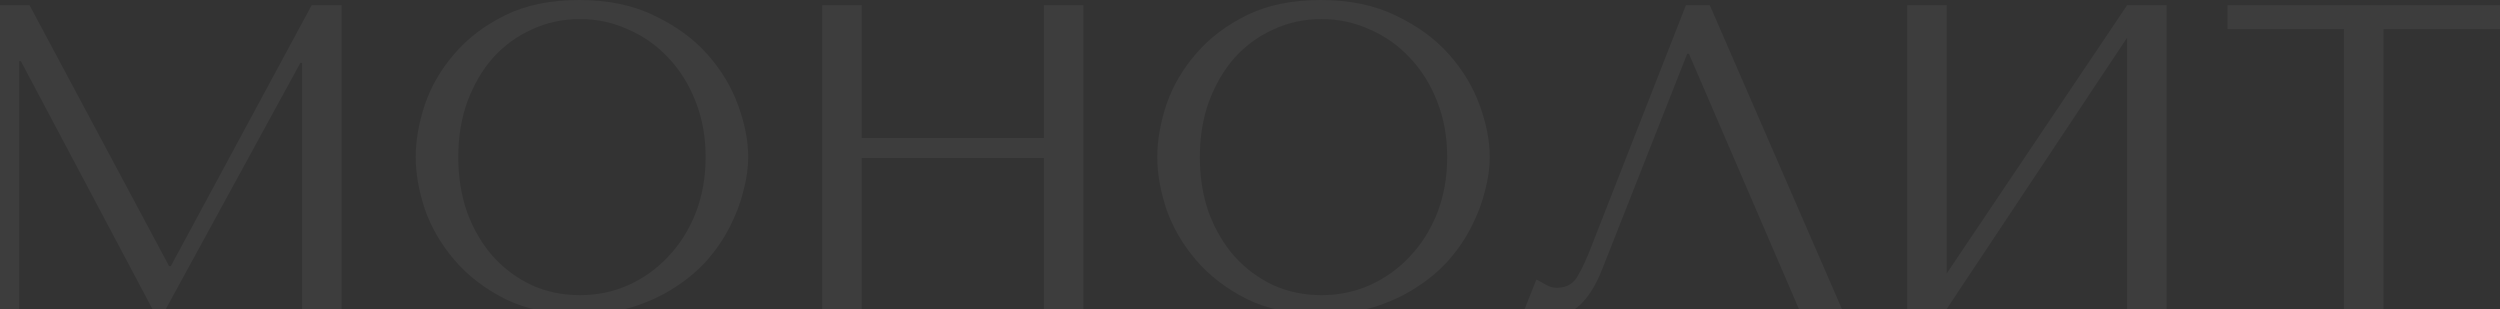 <?xml version="1.0" encoding="UTF-8"?> <svg xmlns="http://www.w3.org/2000/svg" width="1440" height="178" viewBox="0 0 1440 178" fill="none"><rect x="0" y="0" width="1440" height="178" fill="#333333" stroke="none"/><path d="M17.025 3L97.392 153.25H98.393L179.511 3H196.787V178H174.003V36.25H173.002L93.887 181H89.38L12.018 35.25H11.016V178H0V3H17.025Z" fill="white" fill-opacity="0.05"></path><path d="M239.441 90.5C239.441 81 241.193 70.917 244.698 60.25C248.37 49.583 254.045 39.833 261.723 31C269.401 22 279.165 14.583 291.016 8.75C302.866 2.917 317.054 0 333.578 0C350.269 0 364.706 3 376.891 9C389.242 14.833 399.424 22.25 407.435 31.25C415.447 40.25 421.372 50.083 425.211 60.75C429.05 71.25 430.97 81.167 430.97 90.5C430.97 96.667 430.052 103.167 428.216 110C426.546 116.833 423.959 123.667 420.454 130.5C417.116 137.167 412.776 143.583 407.435 149.75C402.094 155.75 395.752 161.083 388.408 165.75C381.23 170.417 373.052 174.167 363.872 177C354.859 179.667 344.761 181 333.578 181C317.054 181 302.866 178.083 291.016 172.25C279.165 166.25 269.401 158.75 261.723 149.75C254.045 140.75 248.37 131 244.698 120.5C241.193 109.833 239.441 99.833 239.441 90.5ZM263.976 90.5C263.976 102.167 265.729 112.917 269.234 122.75C272.906 132.417 277.83 140.75 284.005 147.75C290.348 154.75 297.776 160.25 306.288 164.25C314.8 168.083 324.064 170 334.078 170C343.926 170 353.19 168.083 361.869 164.25C370.715 160.25 378.393 154.75 384.902 147.75C391.579 140.75 396.837 132.417 400.675 122.75C404.514 112.917 406.434 102.167 406.434 90.5C406.434 78.833 404.514 68.167 400.675 58.5C396.837 48.667 391.579 40.25 384.902 33.25C378.393 26.25 370.715 20.833 361.869 17C353.19 13 343.926 11 334.078 11C324.064 11 314.8 13 306.288 17C297.776 20.833 290.348 26.25 284.005 33.25C277.83 40.25 272.906 48.667 269.234 58.5C265.729 68.167 263.976 78.833 263.976 90.5Z" fill="white" fill-opacity="0.05"></path><path d="M496.373 91V178H473.59V3H496.373V79.5H601.276V3H624.059V178H601.276V91H496.373Z" fill="white" fill-opacity="0.05"></path><path d="M666.576 90.5C666.576 81 668.329 70.917 671.834 60.25C675.506 49.583 681.181 39.833 688.859 31C696.537 22 706.301 14.583 718.152 8.75C730.002 2.917 744.19 0 760.714 0C777.405 0 791.842 3 804.027 9C816.378 14.833 826.56 22.25 834.571 31.25C842.583 40.25 848.508 50.083 852.347 60.75C856.186 71.25 858.105 81.167 858.105 90.5C858.105 96.667 857.187 103.167 855.351 110C853.682 116.833 851.095 123.667 847.59 130.5C844.252 137.167 839.912 143.583 834.571 149.75C829.23 155.75 822.888 161.083 815.543 165.75C808.366 170.417 800.188 174.167 791.008 177C781.995 179.667 771.897 181 760.714 181C744.19 181 730.002 178.083 718.152 172.25C706.301 166.25 696.537 158.75 688.859 149.75C681.181 140.75 675.506 131 671.834 120.5C668.329 109.833 666.576 99.833 666.576 90.5ZM691.112 90.5C691.112 102.167 692.865 112.917 696.37 122.75C700.042 132.417 704.966 140.75 711.141 147.75C717.484 154.75 724.911 160.25 733.424 164.25C741.936 168.083 751.2 170 761.214 170C771.062 170 780.326 168.083 789.005 164.25C797.851 160.25 805.529 154.75 812.038 147.75C818.715 140.75 823.972 132.417 827.811 122.75C831.65 112.917 833.57 102.167 833.57 90.5C833.57 78.833 831.65 68.167 827.811 58.5C823.972 48.667 818.715 40.25 812.038 33.25C805.529 26.25 797.851 20.833 789.005 17C780.326 13 771.062 11 761.214 11C751.2 11 741.936 13 733.424 17C724.911 20.833 717.484 26.25 711.141 33.25C704.966 40.25 700.042 48.667 696.37 58.5C692.865 68.167 691.112 78.833 691.112 90.5Z" fill="white" fill-opacity="0.05"></path><path d="M984.849 3L1060.96 178H1036.17L972.831 31H971.83L923.009 154.75C919.67 163.25 915.831 169.75 911.492 174.25C907.319 178.75 902.562 181 897.221 181C893.883 181 890.545 180.75 887.206 180.25C884.035 179.75 881.031 179 878.193 178L884.953 161C886.622 161.833 888.458 162.833 890.461 164C892.464 165.167 894.55 165.75 896.72 165.75C902.228 165.75 906.234 163.5 908.738 159C911.408 154.5 914.162 148.5 917 141L971.079 3H984.849Z" fill="white" fill-opacity="0.05"></path><path d="M1121.31 157.5L1225.21 3H1247.99V178H1225.21V21.75L1121.31 178H1098.52V3H1121.31V157.5Z" fill="white" fill-opacity="0.05"></path><path d="M1372.9 178H1350.12V16.75H1283.02V3H1440V16.75H1372.9V178Z" fill="white" fill-opacity="0.05"></path></svg> 